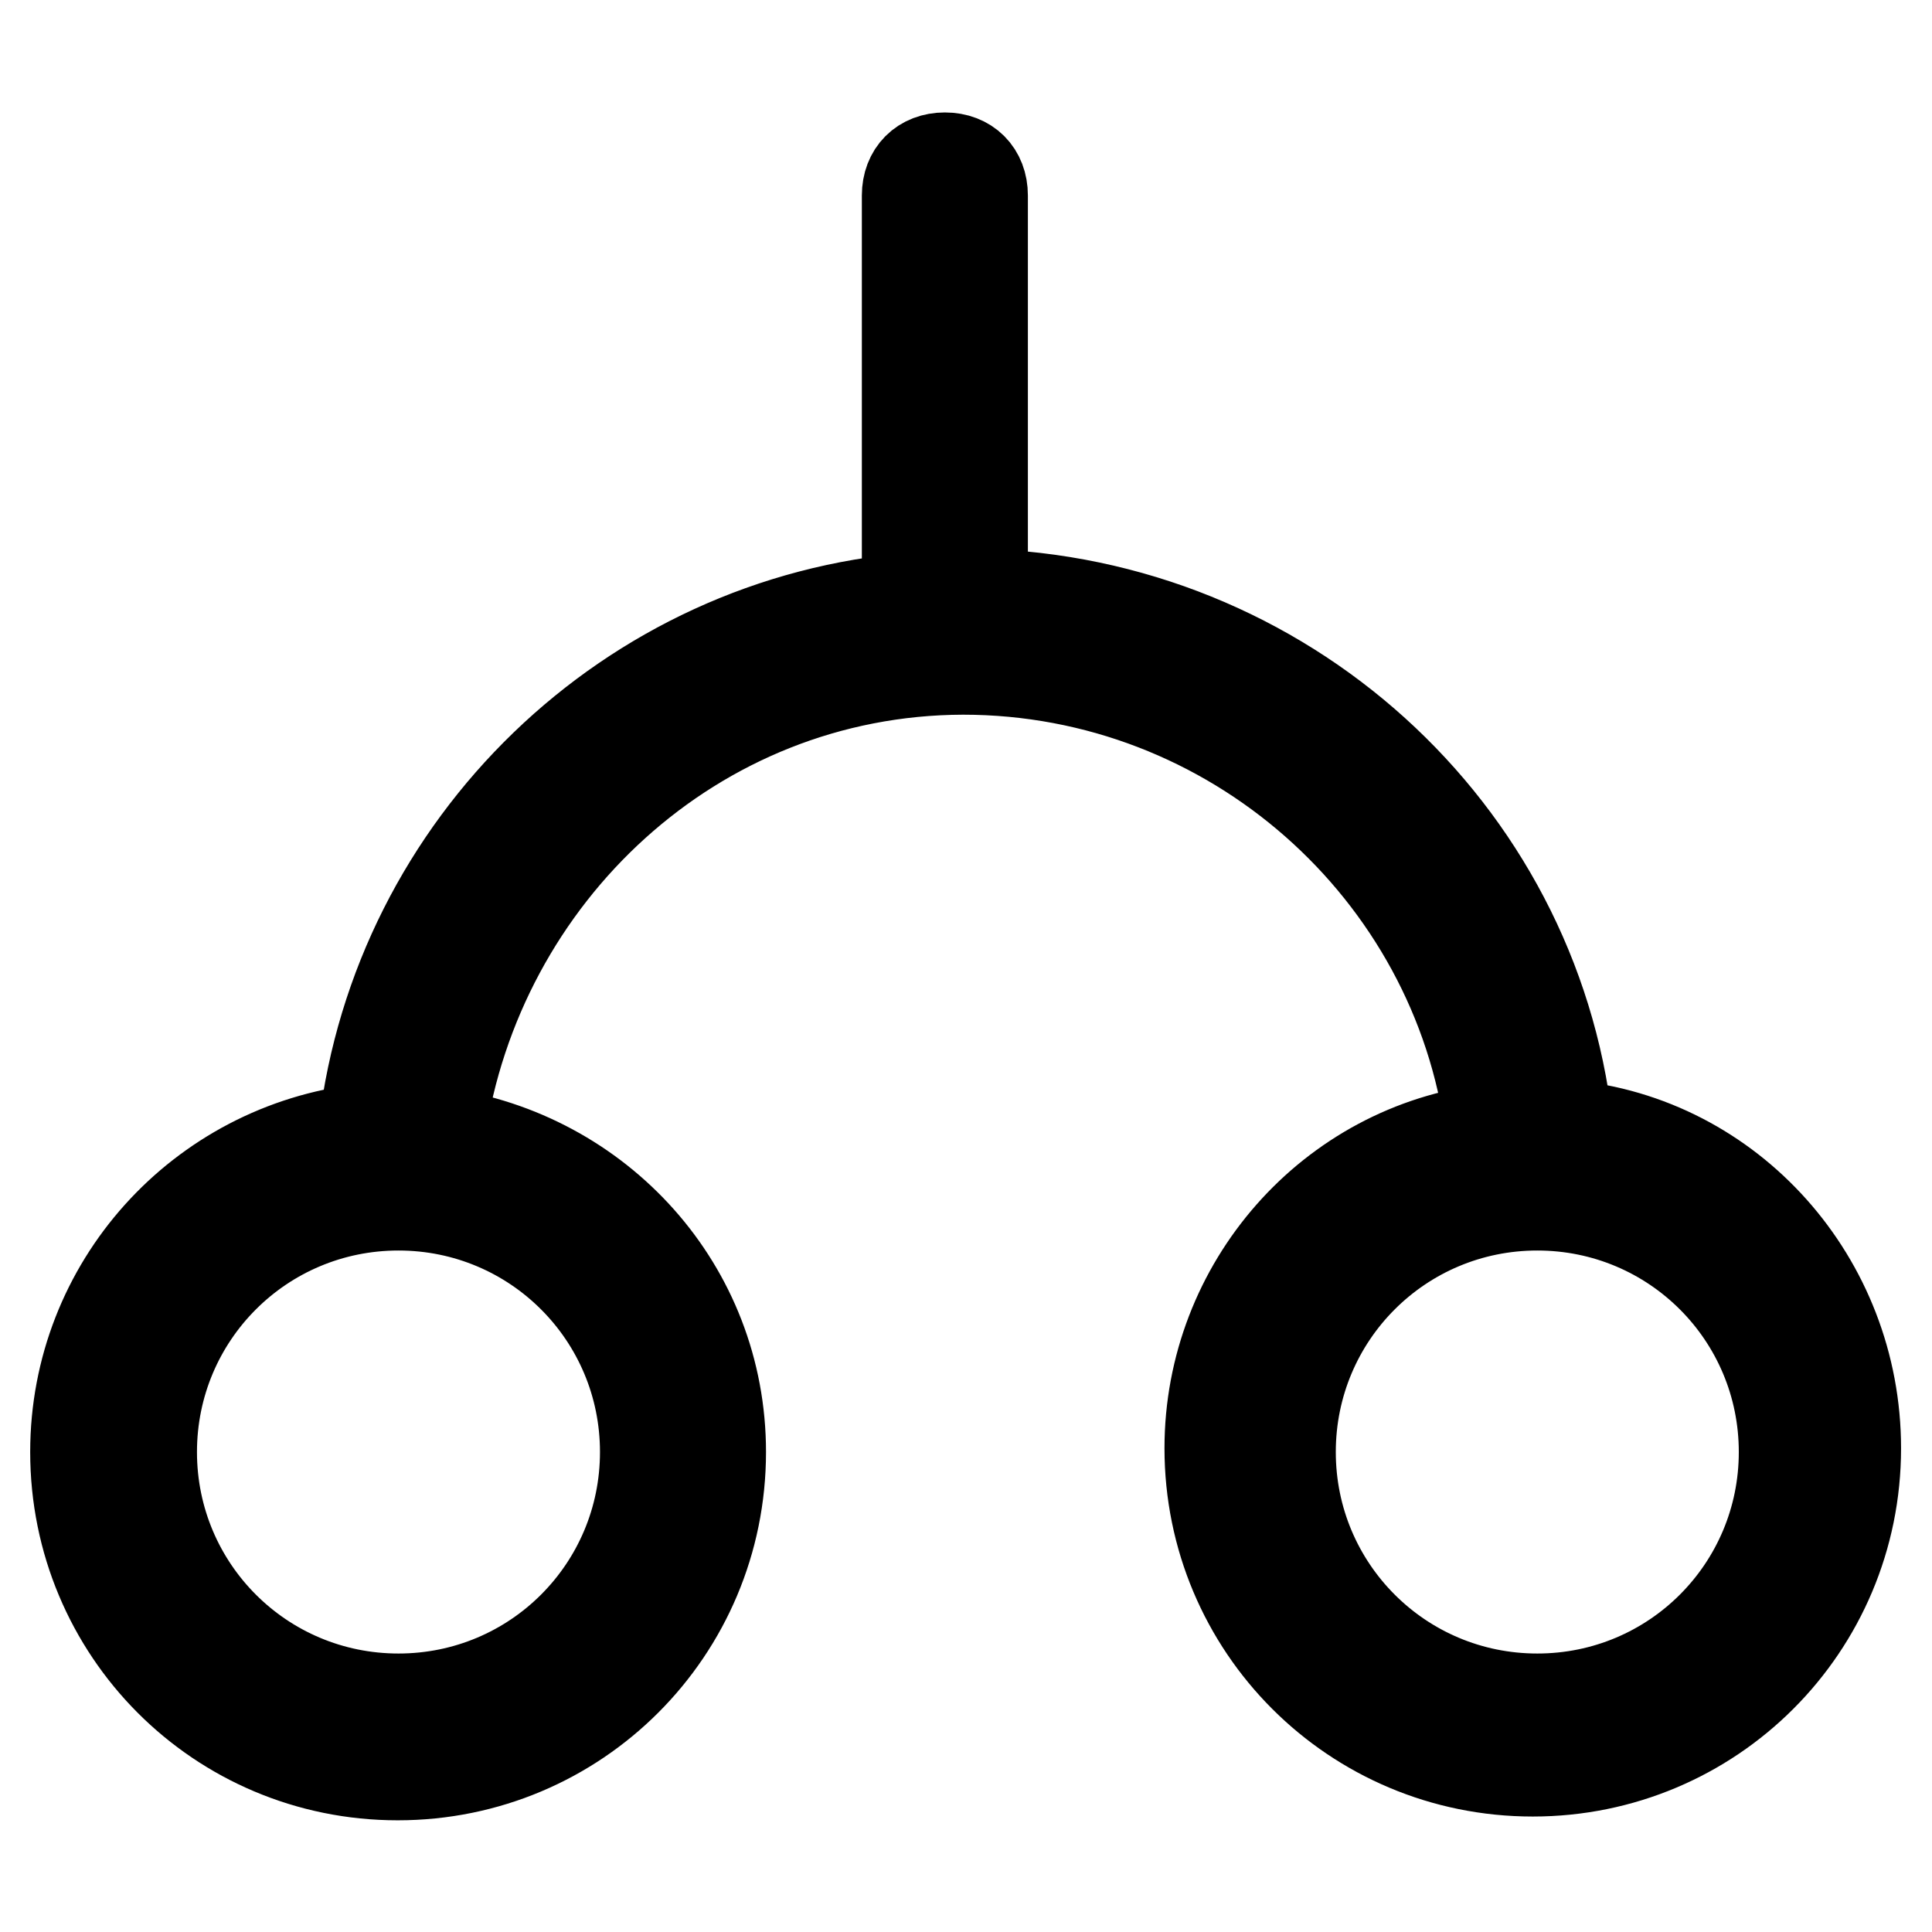 <?xml version="1.0" encoding="utf-8"?>
<!-- Svg Vector Icons : http://www.onlinewebfonts.com/icon -->
<!DOCTYPE svg PUBLIC "-//W3C//DTD SVG 1.1//EN" "http://www.w3.org/Graphics/SVG/1.1/DTD/svg11.dtd">
<svg version="1.1" xmlns="http://www.w3.org/2000/svg" xmlns:xlink="http://www.w3.org/1999/xlink" x="0px" y="0px" viewBox="0 0 256 256" enable-background="new 0 0 256 256" xml:space="preserve">
<g> <path stroke-width="12" fill-opacity="0" stroke="#000000"  d="M58.3,150.1c21.1,3,37.2,20.6,37.2,42.3c0,23.7-19.1,42.8-42.8,42.8S10,216.1,10,192.4 c0-22.1,16.6-40.3,38.2-42.8c4.5-37.7,35.2-67.4,73-70.4c-0.5-1-1-1.5-1-3V25.9c0-3,2-5,5-5c3,0,5,2,5,5v50.3c0,1,0,2-0.5,2.5 c40.3,1,73.5,31.2,78,70.4c21.6,2,38.2,20.6,38.2,42.8c0,23.7-19.1,42.8-42.8,42.8s-42.8-19.1-42.8-42.8 c0-21.6,16.1-39.8,37.2-42.3c-4.5-34.2-34.2-60.9-69.9-60.9C92,88.8,63.3,115.9,58.3,150.1z M130.3,79.2h-2H130.3z M52.8,225.1 c18.1,0,32.7-14.6,32.7-32.7c0-18.1-14.6-32.7-32.7-32.7c-18.1,0-32.7,14.6-32.7,32.7C20.1,210.5,34.7,225.1,52.8,225.1z  M203.7,225.1c18.1,0,32.7-14.6,32.7-32.7c0-18.1-14.6-32.7-32.7-32.7S171,174.3,171,192.4C171,210.5,185.6,225.1,203.7,225.1z"/></g>
</svg>
